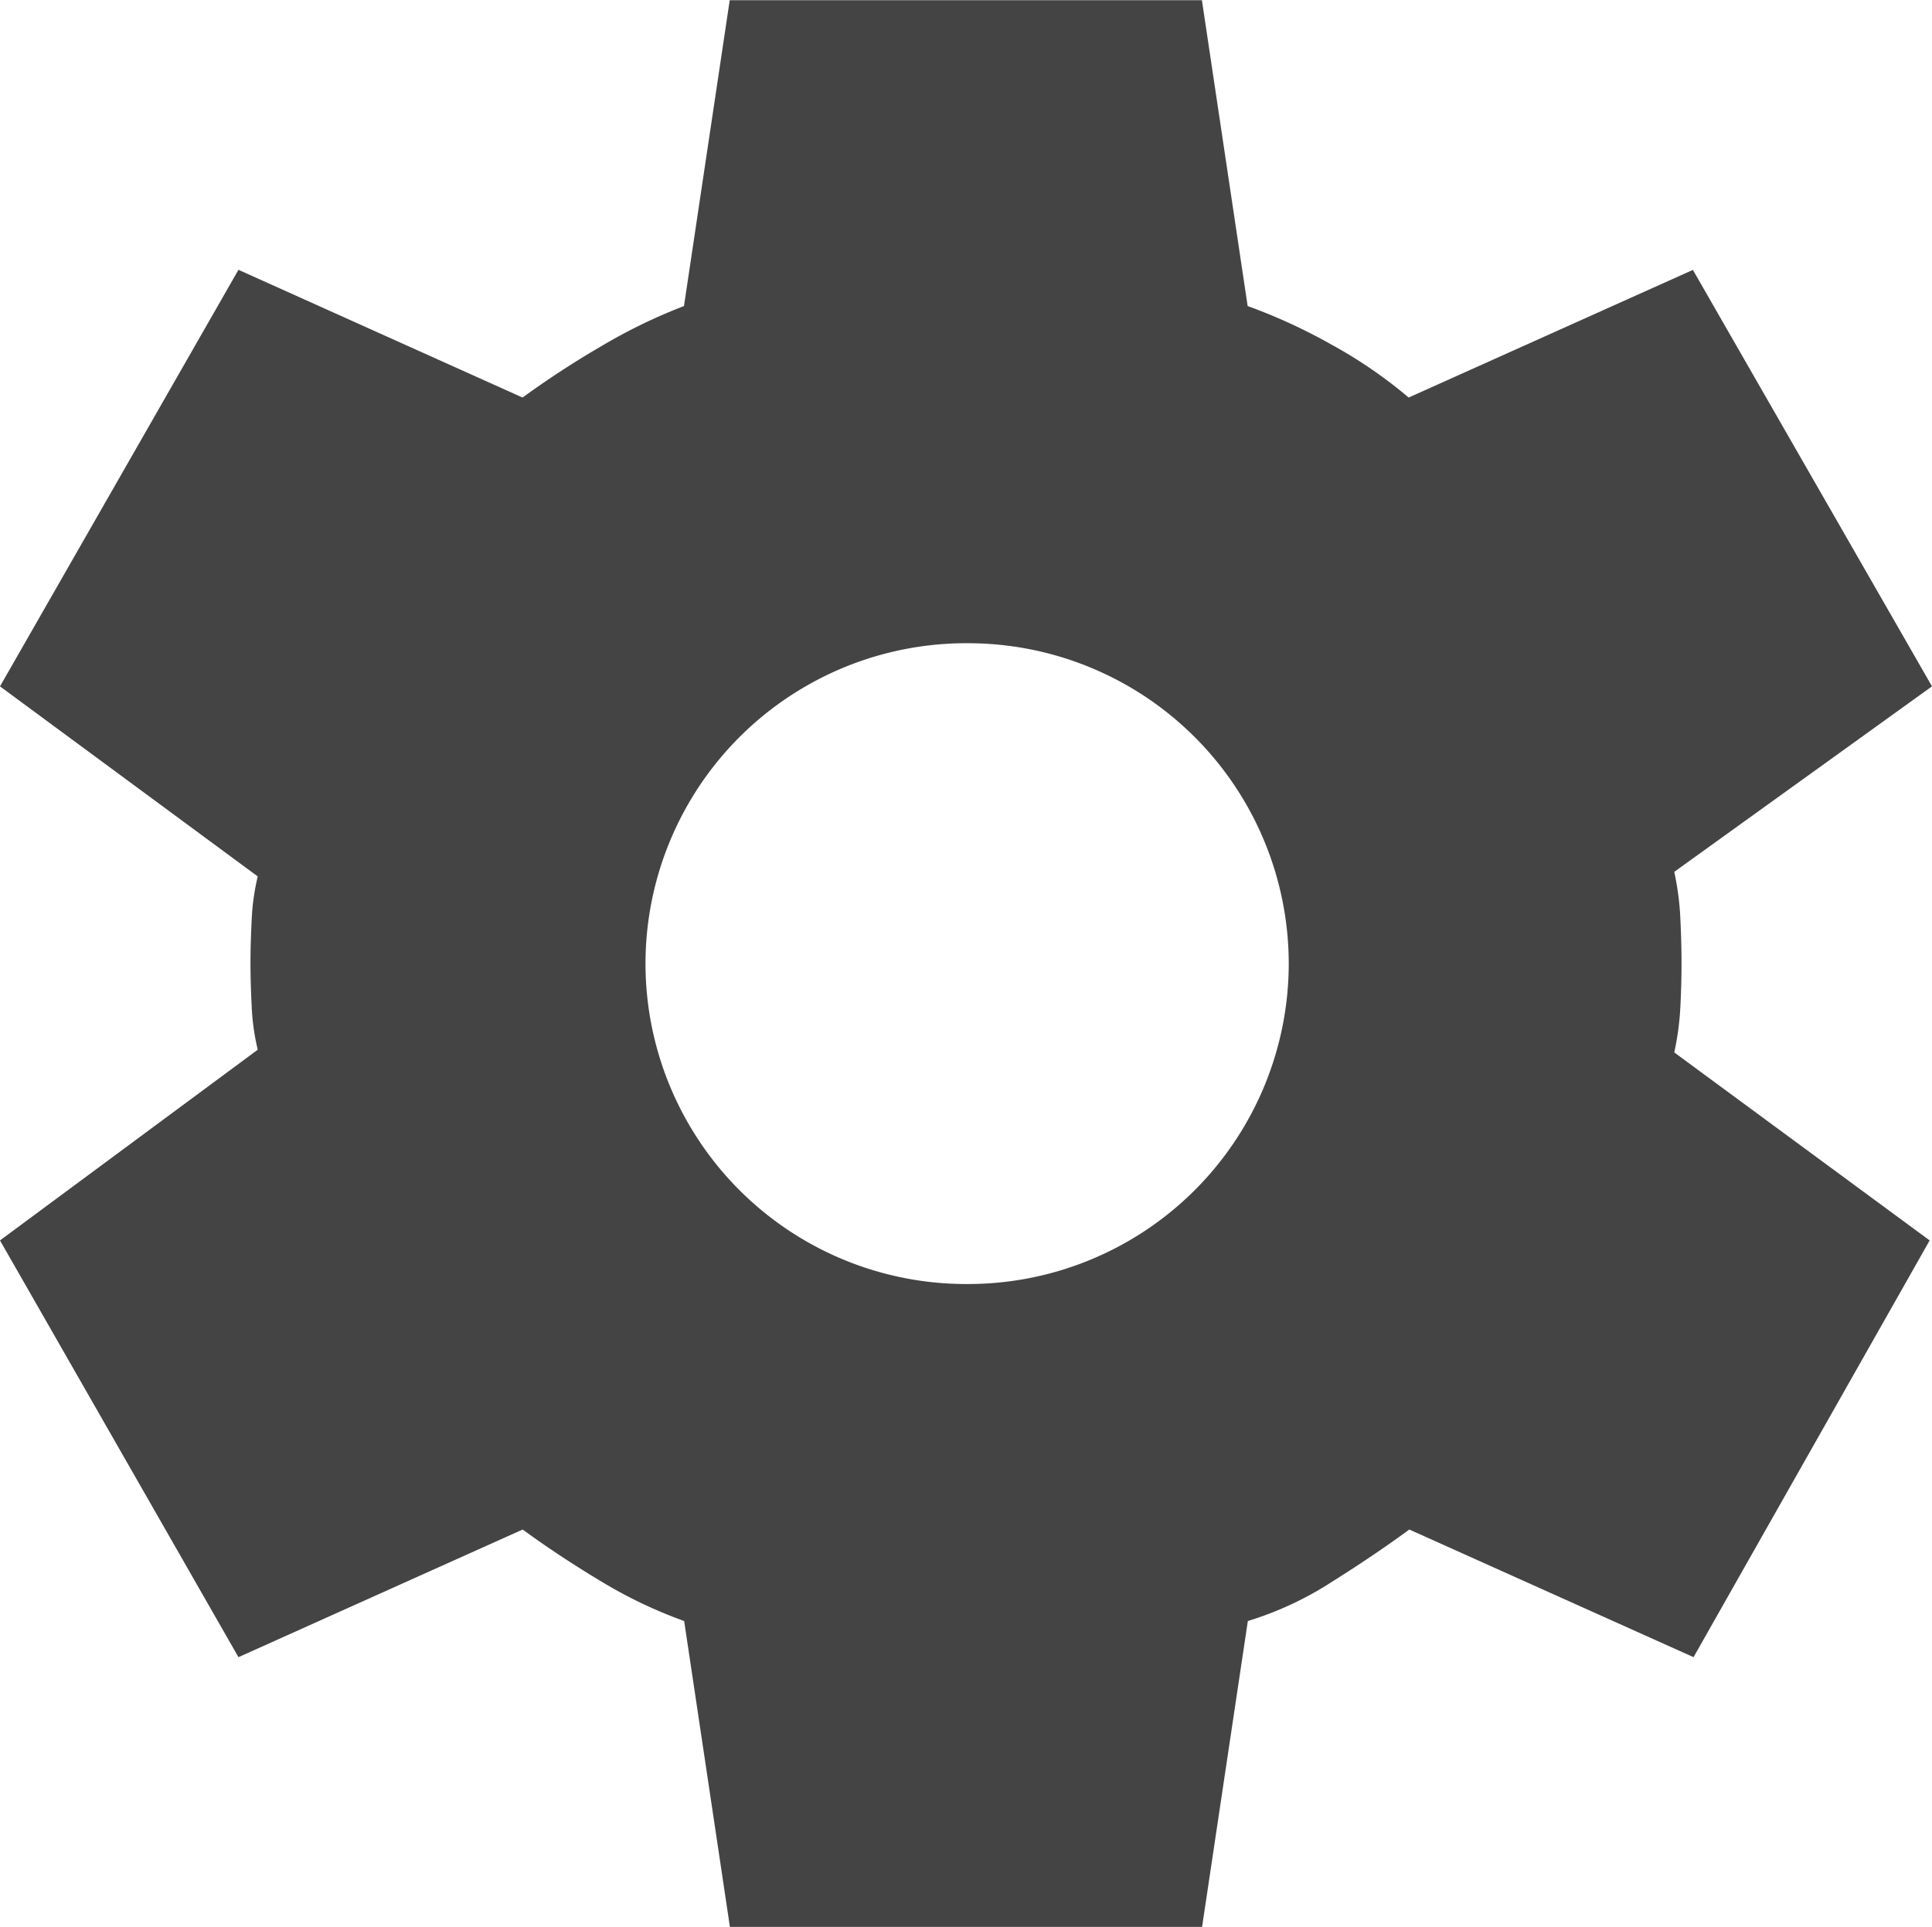 <svg xmlns="http://www.w3.org/2000/svg" width="20.733" height="20.682" viewBox="0 0 20.733 20.682">
  <path id="settings_FILL1_wght400_GRAD0_opsz40_1_" data-name="settings_FILL1_wght400_GRAD0_opsz40 (1)" d="M11.125,24.015l-.491-3.283a4.937,4.937,0,0,1-.892-.426q-.453-.272-.841-.556l-3.05,1.37L3.292,16.647,6.058,14.6a2.438,2.438,0,0,1-.065-.465q-.013-.259-.013-.465t.013-.465a2.438,2.438,0,0,1,.065-.465L3.292,10.7,5.851,6.229,8.9,7.6a9.829,9.829,0,0,1,.853-.556,5.822,5.822,0,0,1,.879-.426l.491-3.283h5.067l.491,3.283a5.938,5.938,0,0,1,.9.414,4.986,4.986,0,0,1,.828.568l3.05-1.37L24.025,10.7l-2.766,1.991a2.96,2.96,0,0,1,.065.491q.013.259.013.491t-.013.478a2.928,2.928,0,0,1-.065.478L24,16.647,21.466,21.12l-3.05-1.37q-.388.284-.841.568a3.57,3.57,0,0,1-.892.414l-.491,3.283Zm2.559-6.9a3.442,3.442,0,0,0,3.438-3.439,3.442,3.442,0,0,0-3.438-3.439,3.442,3.442,0,0,0-3.465,3.439,3.442,3.442,0,0,0,3.465,3.439Z" transform="translate(-3.292 -3.333)" fill="#444"/>
</svg>

